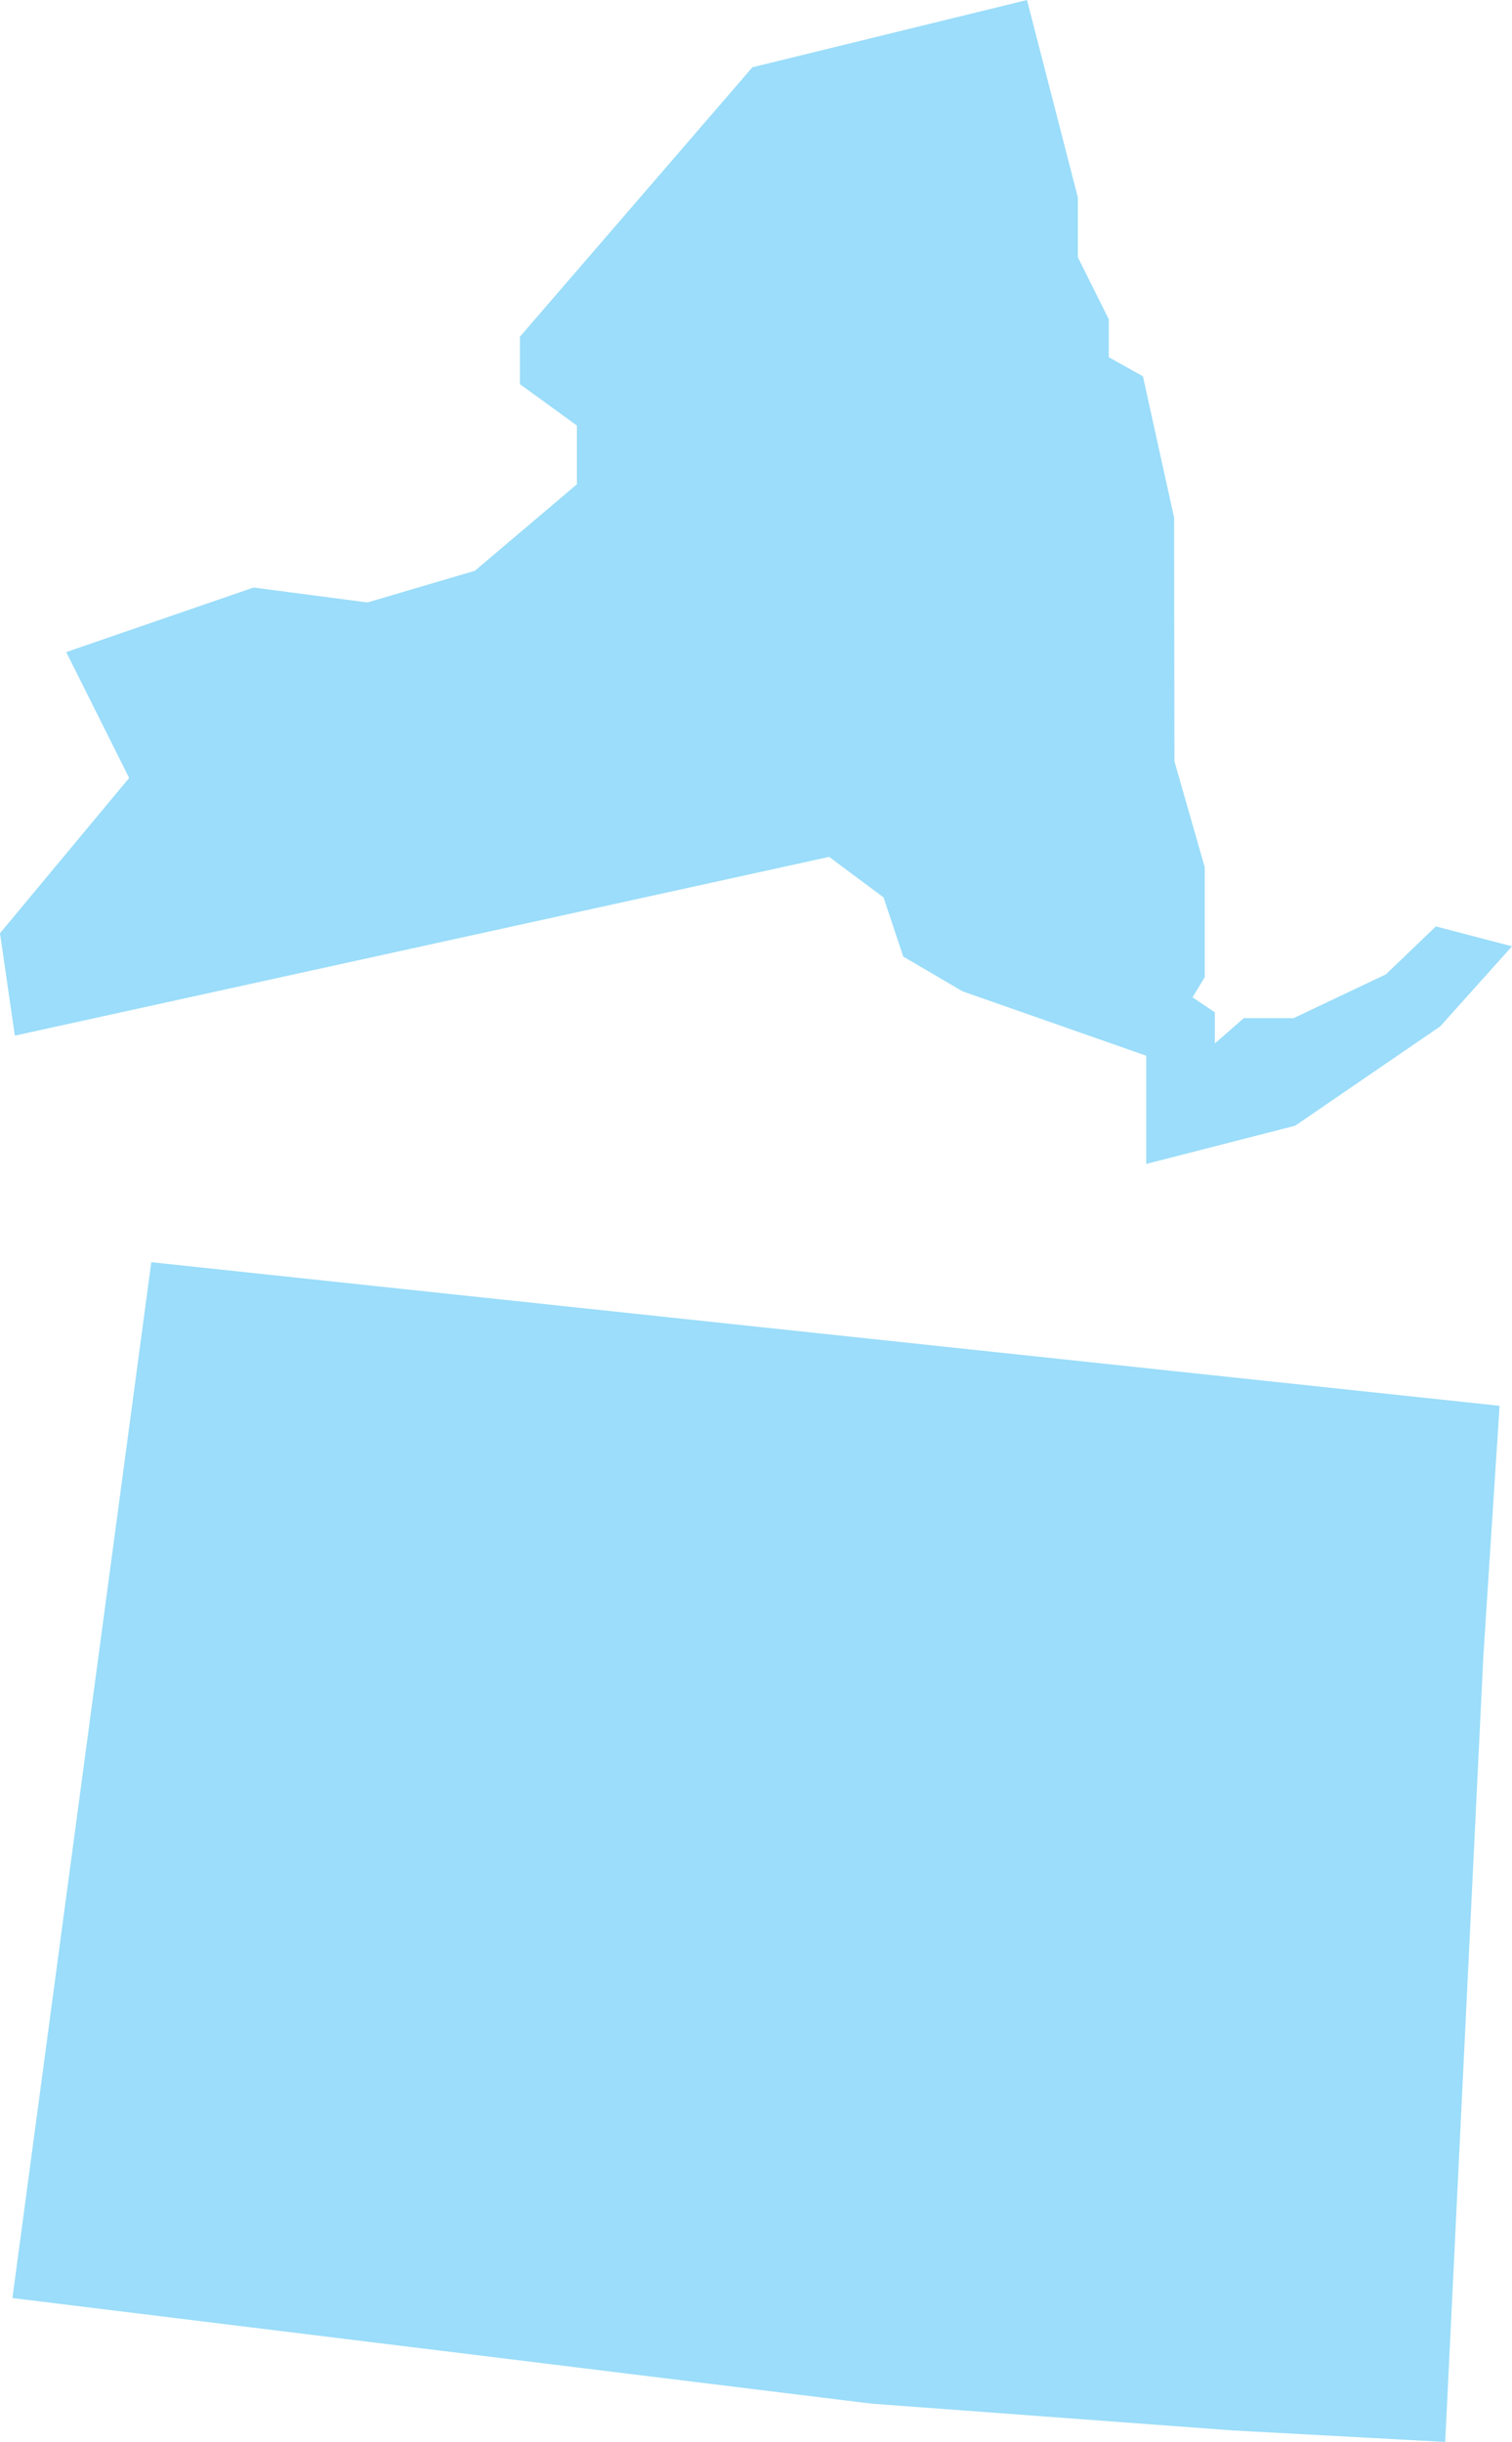<svg id="Layer_1" data-name="Layer 1" xmlns="http://www.w3.org/2000/svg" width="38.741mm" height="62.527mm" viewBox="0 0 109.818 177.242"><defs><style>.cls-1{fill:#9bddfa;}</style></defs><polygon class="cls-1" points="10.988 91.613 0.902 166.797 63.305 174.463 89.522 176.405 104.967 177.242 107.738 120.198 108.916 102.036 10.988 91.613"/><polygon class="cls-1" points="104.289 67.241 100.659 70.72 93.959 73.898 90.34 73.898 88.236 75.735 88.236 73.48 86.615 72.388 87.5 70.931 87.5 62.938 85.301 55.262 85.275 37.571 83.014 27.314 80.532 25.926 80.532 23.177 78.285 18.669 78.285 14.325 74.591 0 54.649 4.881 37.758 24.444 37.758 27.879 41.902 30.887 41.902 35.149 34.491 41.427 26.69 43.727 18.416 42.644 4.81 47.329 9.379 56.466 0 67.735 1.077 75.169 60.223 62.193 64.172 65.135 65.603 69.429 69.91 71.952 83.251 76.626 83.251 84.481 94.069 81.706 104.602 74.498 109.818 68.685 104.289 67.241"/></svg>